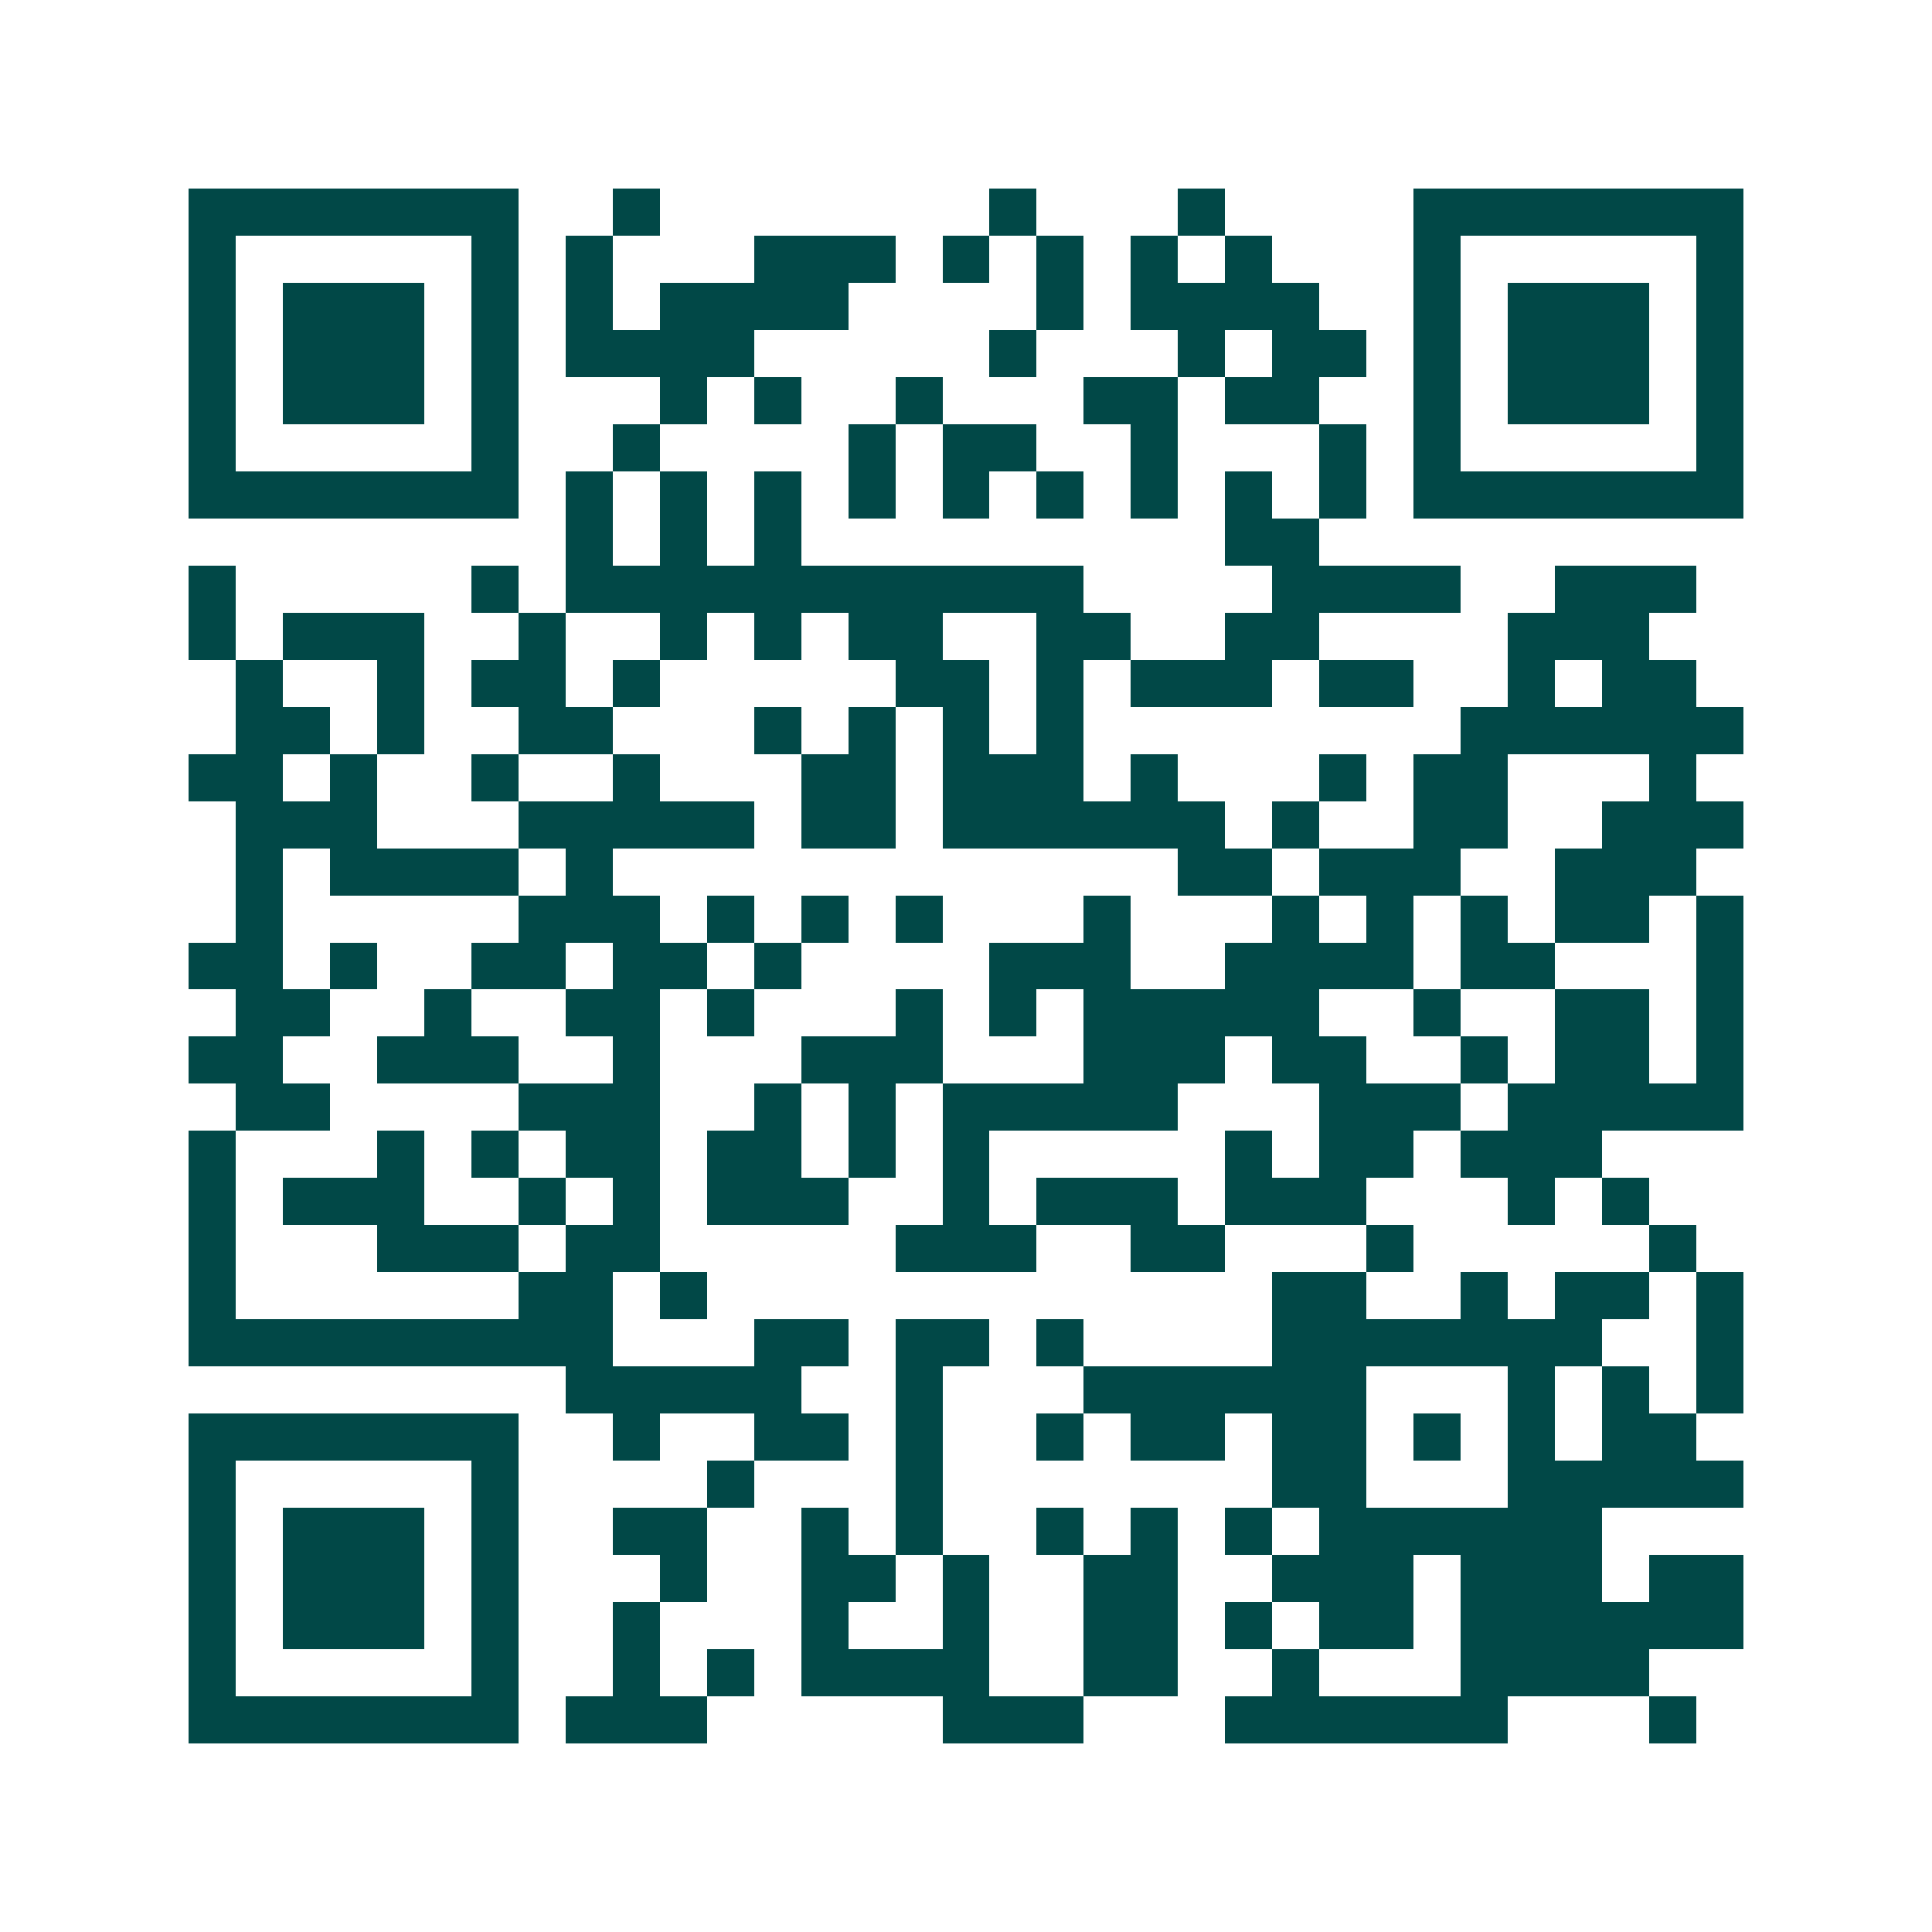 <svg xmlns="http://www.w3.org/2000/svg" width="200" height="200" viewBox="0 0 41 41" shape-rendering="crispEdges"><path fill="#ffffff" d="M0 0h41v41H0z"/><path stroke="#014847" d="M4 4.5h7m2 0h1m7 0h1m3 0h1m4 0h7M4 5.5h1m5 0h1m1 0h1m3 0h3m1 0h1m1 0h1m1 0h1m1 0h1m3 0h1m5 0h1M4 6.5h1m1 0h3m1 0h1m1 0h1m1 0h4m4 0h1m1 0h4m2 0h1m1 0h3m1 0h1M4 7.5h1m1 0h3m1 0h1m1 0h4m5 0h1m3 0h1m1 0h2m1 0h1m1 0h3m1 0h1M4 8.5h1m1 0h3m1 0h1m3 0h1m1 0h1m2 0h1m3 0h2m1 0h2m2 0h1m1 0h3m1 0h1M4 9.5h1m5 0h1m2 0h1m4 0h1m1 0h2m2 0h1m3 0h1m1 0h1m5 0h1M4 10.5h7m1 0h1m1 0h1m1 0h1m1 0h1m1 0h1m1 0h1m1 0h1m1 0h1m1 0h1m1 0h7M12 11.5h1m1 0h1m1 0h1m9 0h2M4 12.5h1m5 0h1m1 0h11m4 0h4m2 0h3M4 13.5h1m1 0h3m2 0h1m2 0h1m1 0h1m1 0h2m2 0h2m2 0h2m4 0h3M5 14.5h1m2 0h1m1 0h2m1 0h1m5 0h2m1 0h1m1 0h3m1 0h2m2 0h1m1 0h2M5 15.5h2m1 0h1m2 0h2m3 0h1m1 0h1m1 0h1m1 0h1m8 0h6M4 16.5h2m1 0h1m2 0h1m2 0h1m3 0h2m1 0h3m1 0h1m3 0h1m1 0h2m3 0h1M5 17.5h3m3 0h5m1 0h2m1 0h6m1 0h1m2 0h2m2 0h3M5 18.5h1m1 0h4m1 0h1m12 0h2m1 0h3m2 0h3M5 19.5h1m5 0h3m1 0h1m1 0h1m1 0h1m3 0h1m3 0h1m1 0h1m1 0h1m1 0h2m1 0h1M4 20.5h2m1 0h1m2 0h2m1 0h2m1 0h1m4 0h3m2 0h4m1 0h2m3 0h1M5 21.5h2m2 0h1m2 0h2m1 0h1m3 0h1m1 0h1m1 0h5m2 0h1m2 0h2m1 0h1M4 22.5h2m2 0h3m2 0h1m3 0h3m3 0h3m1 0h2m2 0h1m1 0h2m1 0h1M5 23.5h2m4 0h3m2 0h1m1 0h1m1 0h5m3 0h3m1 0h5M4 24.5h1m3 0h1m1 0h1m1 0h2m1 0h2m1 0h1m1 0h1m5 0h1m1 0h2m1 0h3M4 25.5h1m1 0h3m2 0h1m1 0h1m1 0h3m2 0h1m1 0h3m1 0h3m3 0h1m1 0h1M4 26.5h1m3 0h3m1 0h2m5 0h3m2 0h2m3 0h1m5 0h1M4 27.5h1m6 0h2m1 0h1m12 0h2m2 0h1m1 0h2m1 0h1M4 28.5h9m3 0h2m1 0h2m1 0h1m4 0h7m2 0h1M12 29.5h5m2 0h1m3 0h6m3 0h1m1 0h1m1 0h1M4 30.5h7m2 0h1m2 0h2m1 0h1m2 0h1m1 0h2m1 0h2m1 0h1m1 0h1m1 0h2M4 31.5h1m5 0h1m4 0h1m3 0h1m7 0h2m3 0h5M4 32.5h1m1 0h3m1 0h1m2 0h2m2 0h1m1 0h1m2 0h1m1 0h1m1 0h1m1 0h6M4 33.5h1m1 0h3m1 0h1m3 0h1m2 0h2m1 0h1m2 0h2m2 0h3m1 0h3m1 0h2M4 34.5h1m1 0h3m1 0h1m2 0h1m3 0h1m2 0h1m2 0h2m1 0h1m1 0h2m1 0h6M4 35.5h1m5 0h1m2 0h1m1 0h1m1 0h4m2 0h2m2 0h1m3 0h4M4 36.5h7m1 0h3m5 0h3m3 0h6m3 0h1"/></svg>
